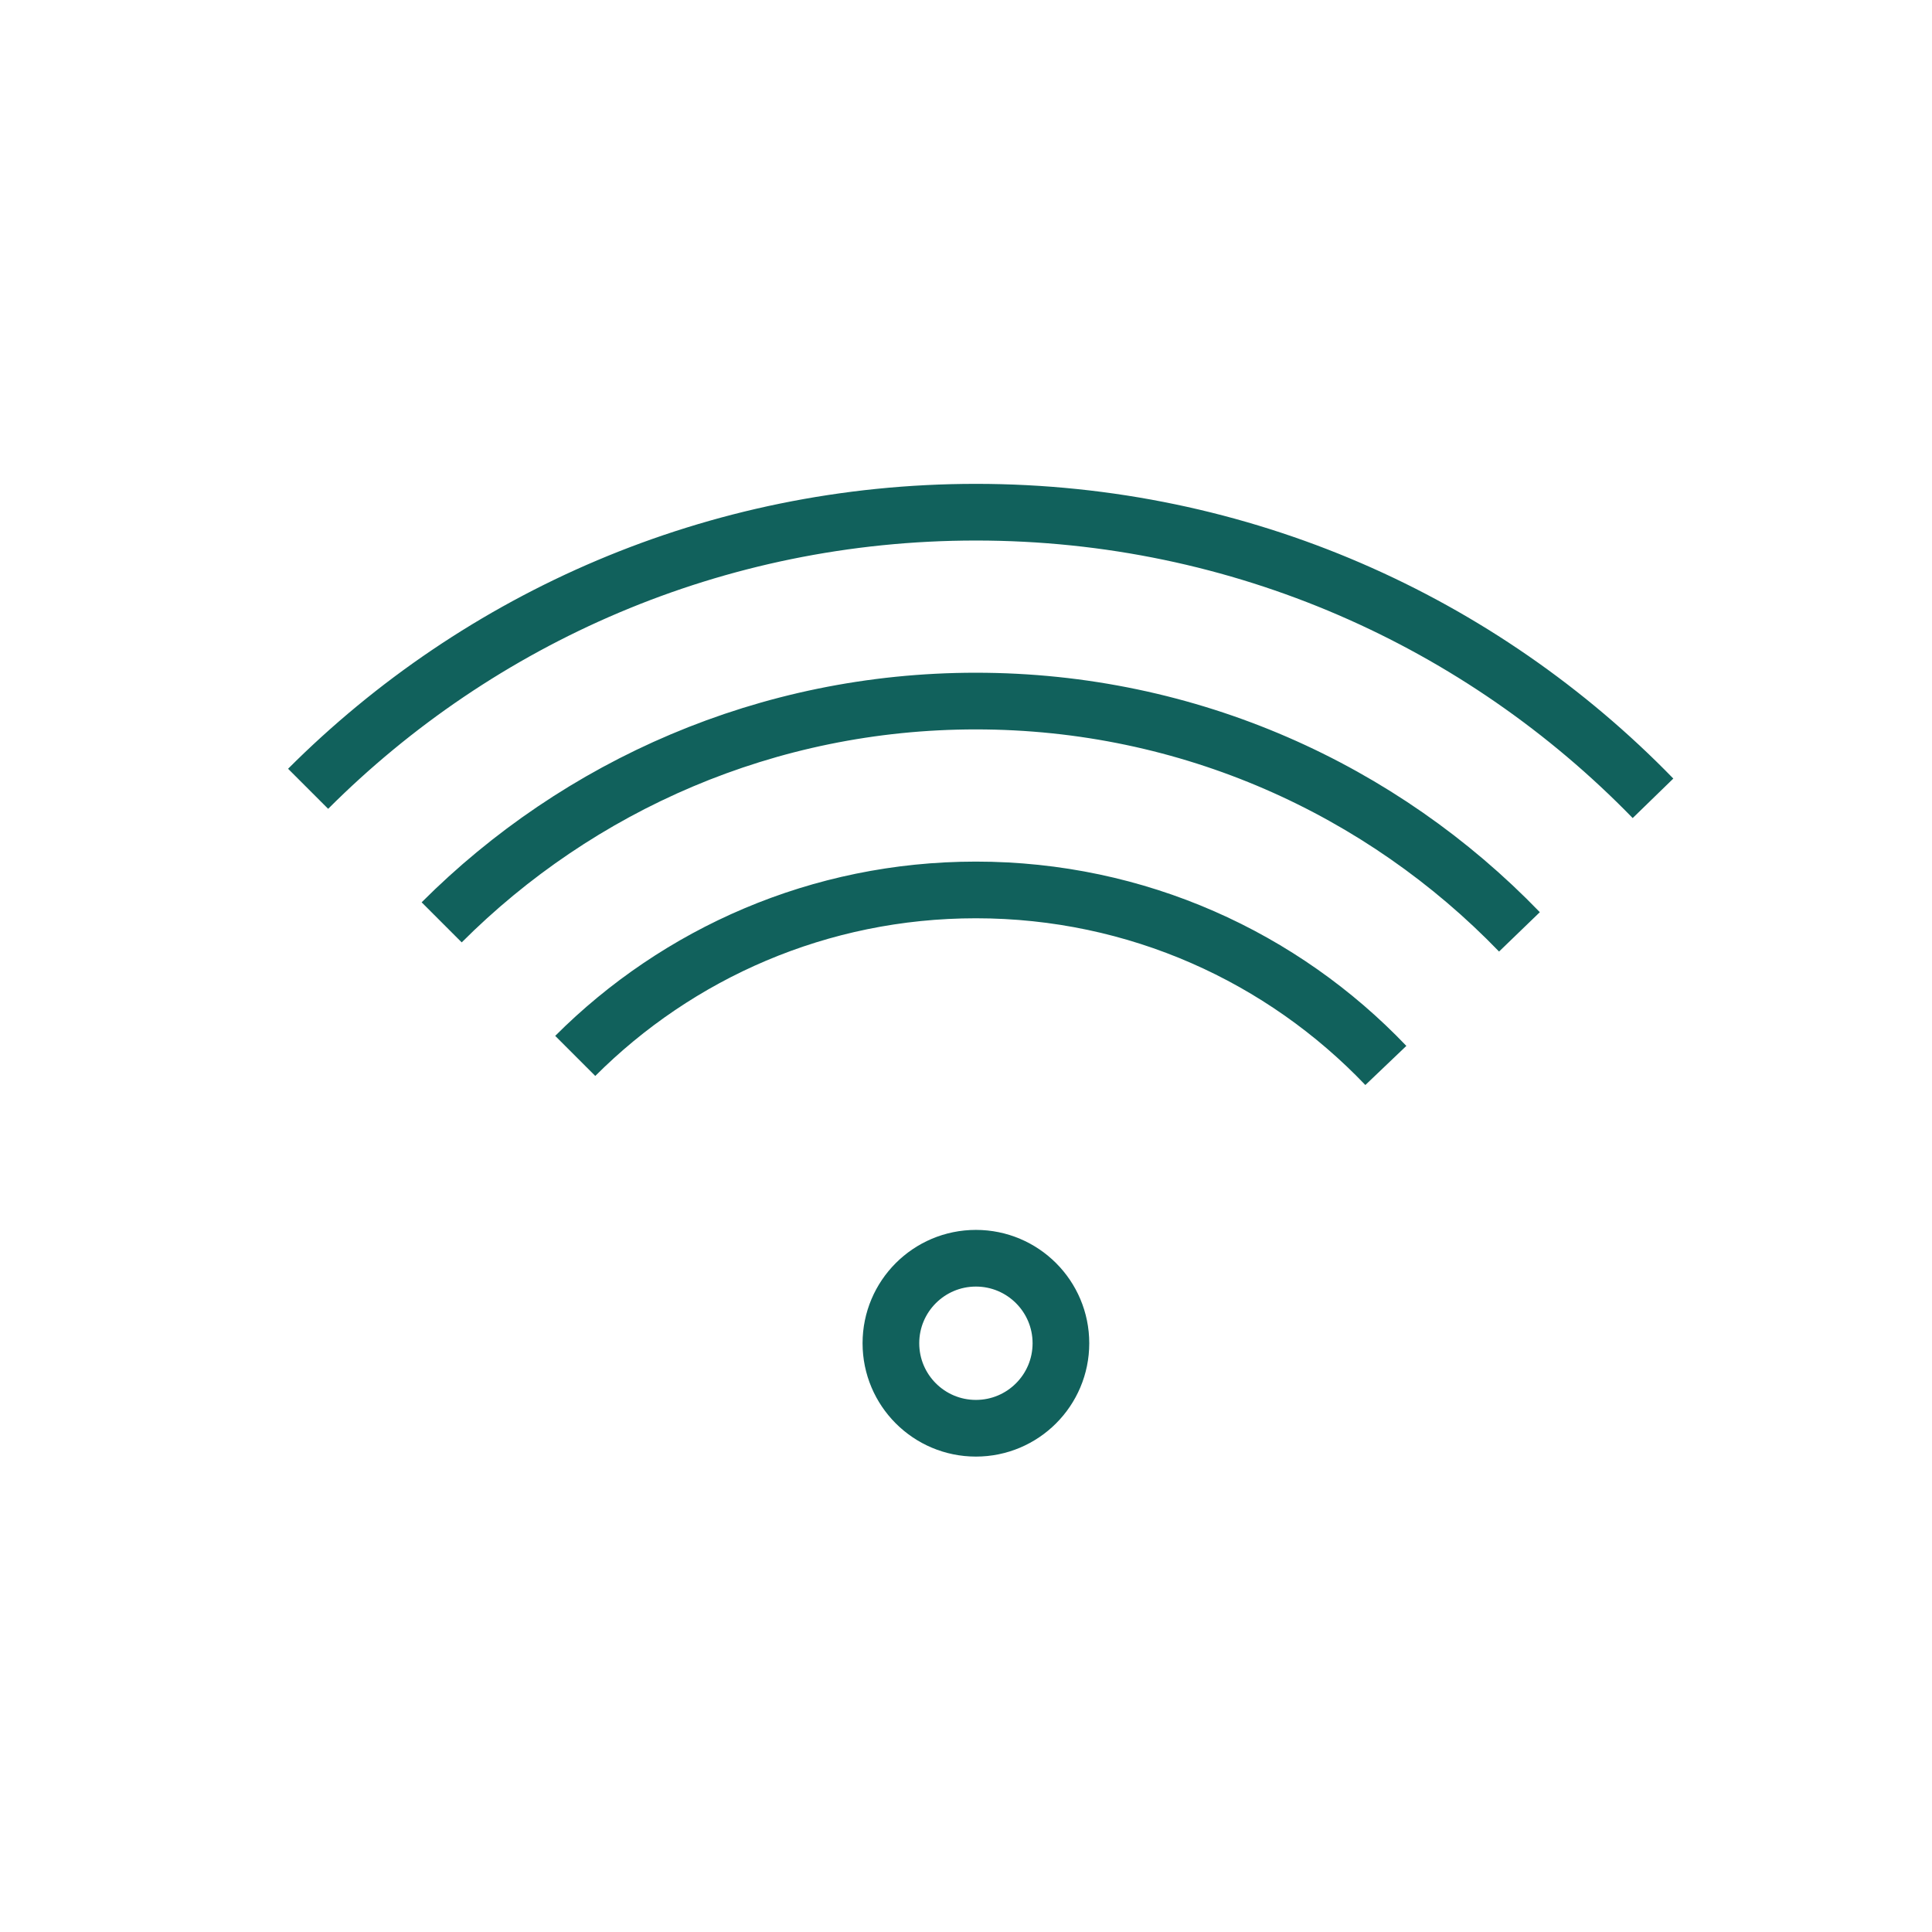 <svg width="54" height="54" viewBox="0 0 54 54" fill="none" xmlns="http://www.w3.org/2000/svg">
<path d="M46.202 22.313C41.406 17.38 34.699 14.316 27.276 14.316C19.988 14.316 13.389 17.27 8.612 22.047M42.469 26.046C38.629 22.069 33.241 19.595 27.276 19.595C21.445 19.595 16.166 21.959 12.345 25.78M38.735 29.78C35.851 26.757 31.784 24.874 27.276 24.874C22.903 24.874 18.944 26.647 16.078 29.513" stroke="#11615C" stroke-width="1.584"/>
<circle cx="27.277" cy="37.544" r="2.376" stroke="#11615C" stroke-width="1.584"/>
</svg>
